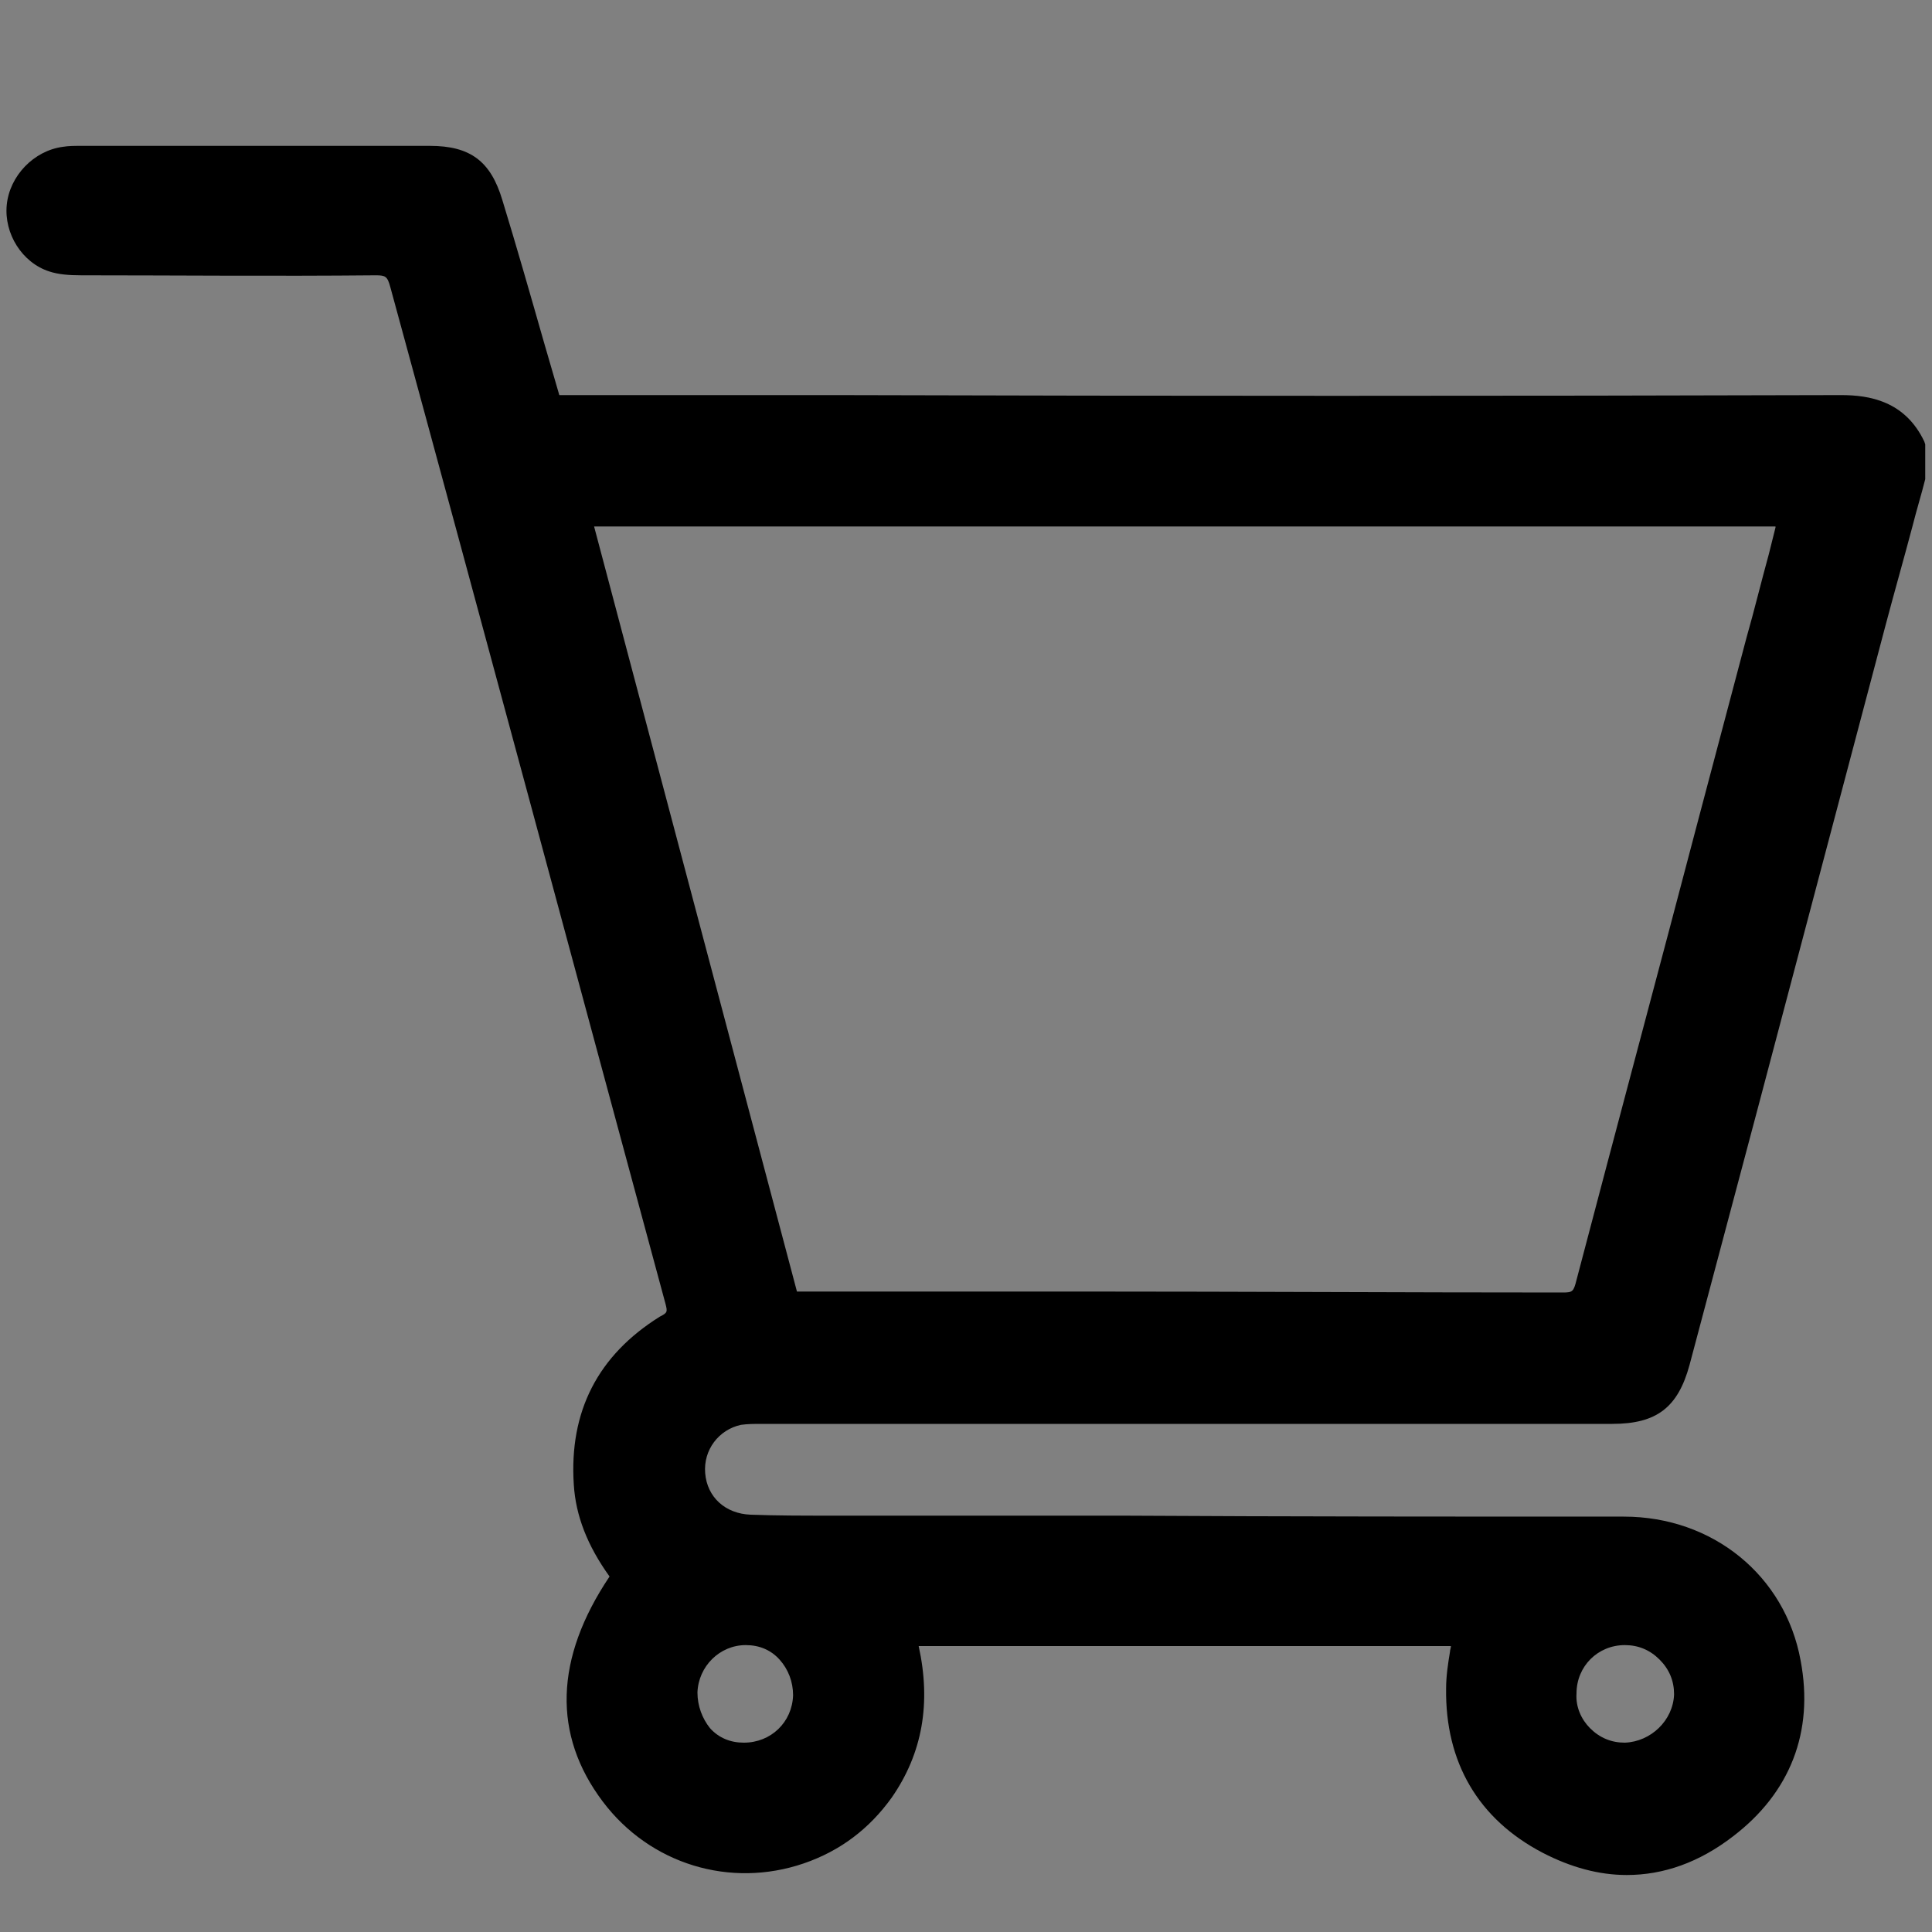 <svg xmlns="http://www.w3.org/2000/svg" xmlns:xlink="http://www.w3.org/1999/xlink" id="Capa_1" x="0px" y="0px" viewBox="0 0 200 200" xml:space="preserve"><rect x="0" y="0" width="200" height="200" fill="#808080" stroke="none"/><path fill-rule="evenodd" clip-rule="evenodd" fill="#00FFFF" d="M233.8,163.4c-8-8-10.3-20.3-7.8-36.4 c-13.2-9.6-20.2-19.9-20.2-31.3c0-11.4,7-21.7,20.2-31.3c-2.5-16.1-0.2-28.4,7.8-36.4c8-8,20.3-10.3,36.4-7.8 C279.8,7,290.1,0,301.5,0s21.7,7,31.3,20.2c16.1-2.5,28.4-0.2,36.4,7.8c8,8,10.3,20.3,7.8,36.4c13.2,9.6,20.2,19.9,20.2,31.3 c0,11.4-7,21.7-20.2,31.3c2.5,16.1,0.2,28.4-7.8,36.4c-8,8-20.3,10.3-36.4,7.8c-9.6,13.2-19.9,20.2-31.3,20.2s-21.7-7-31.3-20.2 C254.1,173.7,241.8,171.4,233.8,163.4z M272.3,153.1c3.5-0.8,7.2,0.7,9.1,3.8c7.7,11.8,14.5,17.1,20,17.1c5.5,0,12.3-5.3,20-17.1 c2-3,5.6-4.5,9.1-3.8c13.8,3,22.4,1.9,26.2-2c3.9-3.9,5-12.5,2-26.2c-0.8-3.5,0.7-7.2,3.8-9.1c11.8-7.7,17.1-14.5,17.1-20 c0-5.5-5.3-12.3-17.1-20c-3-2-4.5-5.6-3.8-9.1c3-13.8,1.9-22.4-2-26.2c-3.9-3.9-12.5-5-26.2-2c-3.5,0.8-7.2-0.7-9.1-3.8 c-7.7-11.8-14.5-17.1-20-17.1c-5.5,0-12.3,5.3-20,17.1c-2,3-5.6,4.5-9.1,3.8c-13.8-3-22.4-1.9-26.2,2s-5,12.5-2,26.2 c0.8,3.5-0.7,7.2-3.8,9.1c-11.8,7.7-17.1,14.5-17.1,20c0,5.5,5.3,12.3,17.1,20c3,2,4.5,5.6,3.8,9.1c-3,13.8-1.9,22.4,2,26.2 S258.6,156.1,272.3,153.1z M330.1,63.5l-37.4,37.4l-20-20l-12.3,12.3l32.3,32.3l49.7-49.7L330.1,63.5z"></path><path fill="none" stroke="#1B1B1B" stroke-width="3" stroke-linecap="round" stroke-linejoin="round" d="M1282.3-434.1h32"></path><path fill="none" stroke="#1B1B1B" stroke-width="3" stroke-linecap="round" stroke-linejoin="round" d="M1282.3-422.1h32"></path><circle fill="none" stroke="#1B1B1B" stroke-width="3" cx="1298.3" cy="-428.1" r="18"></circle><ellipse fill="none" stroke="#1B1B1B" stroke-width="3" cx="1298.3" cy="-428.1" rx="8" ry="18"></ellipse><g>	<path fill="#FFFFFF" d="M499.5,152.3c-2.5,0-4.6-2.1-4.6-4.6c0-26.7,10.4-51.8,29.3-70.7c18.9-18.9,44-29.3,70.7-29.3  c2.5,0,4.6,2.1,4.6,4.6s-2.1,4.6-4.6,4.6c-24.3,0-47.1,9.4-64.2,26.6c-17.2,17.2-26.6,40-26.6,64.2  C504,150.2,502,152.3,499.5,152.3z"></path></g><g>	<circle fill="#FFFFFF" cx="594.9" cy="147.7" r="15.9"></circle></g><g>	<path fill="#FFFFFF" d="M594.9,152.3c-0.8,0-1.6-0.2-2.4-0.7c-2.2-1.3-2.9-4.1-1.6-6.3l47.7-79.5c1.3-2.2,4.1-2.9,6.3-1.6  c2.2,1.3,2.9,4.1,1.6,6.3l-47.7,79.5C597.9,151.5,596.4,152.3,594.9,152.3z"></path></g><g>	<g>		<path fill="none" d="M-39-87.9h-2.1c-4.1,0-7.4-3.3-7.4-7.4v-4.2c0-7.6-6.2-13.8-13.8-13.8c-7.6,0-13.8,6.2-13.8,13.8v4.2   c0,4.1-3.3,7.4-7.4,7.4h-2.1c-6.5,0-11.7,5.2-11.7,11.7c0,2,0.5,11.7,9.6,11.7h51c9.1,0,9.6-9.7,9.6-11.7   C-27.3-82.6-32.5-87.9-39-87.9z"></path>		<path d="M-34-101.2l-0.7-0.1l-0.1-0.7c-0.6-6.8-3.8-13.1-8.9-17.8c-5.1-4.7-11.7-7.3-18.7-7.3s-13.6,2.6-18.7,7.3   c-5.1,4.7-8.2,11-8.9,17.8l-0.1,0.7l-0.7,0.1c-11.9,2.3-20.6,12.9-20.6,25c0,14.8,9.8,25.5,23.4,25.5h51   c13.6,0,23.4-10.7,23.4-25.5C-13.5-88.4-22.1-98.9-34-101.2z M-36.9-63.5h-51c-10.1,0-10.6-10.6-10.6-12.7c0-7,5.7-12.7,12.7-12.7   h2.1c3.5,0,6.4-2.9,6.4-6.4v-4.2c0-8.2,6.6-14.8,14.8-14.8s14.8,6.6,14.8,14.8v4.2c0,3.5,2.9,6.4,6.4,6.4h2.1   c7,0,12.7,5.7,12.7,12.7C-26.3-74.1-26.8-63.5-36.9-63.5z"></path>	</g>	<path d="M31.9-156.9c3.4-3.4,5.3-8,5.3-12.9c0-4.9-1.9-9.4-5.4-12.9c-3.4-3.4-8-5.3-12.9-5.3c-4.9,0-9.4,1.9-12.9,5.4  c-5.6,5.6-6.8,14-3.4,20.9l-23.9,24c-2.3,2.3-2.3,6.1,0,8.4c1.1,1.1,2.6,1.7,4.2,1.7c0,0,0,0,0,0c1.6,0,3.1-0.6,4.2-1.8L11-153.3  C17.9-150,26.3-151.3,31.9-156.9z M23.4-174.2c1.2,1.2,1.9,2.8,1.9,4.5s-0.6,3.3-1.8,4.5h0c-2.5,2.5-6.5,2.5-9,0  c-2.5-2.5-2.5-6.5,0-9c1.2-1.2,2.9-1.9,4.5-1.9C20.5-176.1,22.2-175.5,23.4-174.2z"></path>	<path d="M-68.2-185.8l0.1,33.9c0,3.3,2.7,5.9,5.9,5.9c0,0,0,0,0,0c1.6,0,3.1-0.6,4.2-1.8s1.7-2.6,1.7-4.2l-0.1-33.9  c7.2-2.5,12.2-9.4,12.2-17.2c0-10-8.2-18.2-18.2-18.2c0,0,0,0-0.1,0c-10,0-18.2,8.2-18.2,18.3C-80.5-195-75.5-188.2-68.2-185.8z   M-62.3-209.3c3.5,0,6.3,2.8,6.3,6.3c0,3.5-2.8,6.3-6.3,6.4c-3.5,0-6.3-2.8-6.4-6.3c0-1.7,0.7-3.3,1.8-4.5  C-65.6-208.7-64-209.3-62.3-209.3C-62.4-209.3-62.3-209.3-62.3-209.3z"></path>	<path d="M-102.7-137.6l-24.1-23.9c3.3-6.9,2-15.3-3.6-20.8c-7.1-7.1-18.7-7-25.8,0.1c-7.1,7.1-7,18.7,0.1,25.8  c5.6,5.6,14,6.8,20.9,3.4l24,23.9c1.2,1.1,2.7,1.7,4.2,1.7c1.5,0,3.1-0.6,4.2-1.7C-100.4-131.5-100.4-135.3-102.7-137.6z   M-147.7-164.9c-1.2-1.2-1.9-2.8-1.9-4.5c0-1.7,0.6-3.3,1.8-4.5c1.2-1.2,2.9-1.9,4.5-1.9c1.6,0,3.2,0.6,4.5,1.8  c2.5,2.5,2.5,6.5,0,9C-141.2-162.5-145.2-162.5-147.7-164.9z"></path></g><path d="M257.4-158.5c-1.1-3.8-3.6-6.5-8-8.6c-10.6-5.2-21.3-10.4-31.9-15.5c-14.8-7.2-30.1-14.7-45.1-21.9 c-9-4.4-18.6-4.4-27.5-0.2c-17.6,8.3-35.5,16.8-52.7,25.1c-9,4.3-17.9,8.5-26.9,12.8c-4.2,2-6.7,4.7-7.7,8.3l0,0.2l0.1,3l0.1,0.1 c1.7,4.8,5.7,7.1,9.4,8.7c0.4,0.2,0.8,0.4,1.2,0.6c0.6,0.3,1.2,0.6,1.8,0.9c0.6,0.2,0.8,0.4,0.8,1.2c0,10.4,0,21.3,0,33.2 c0,0.7-0.1,0.9-0.7,1.3c-3.8,2.3-6.1,6.5-6.1,10.8c0,4.1,2,7.7,5.5,9.8c0.8,0.5,0.8,0.6,0.5,1.5c-2.5,7.9-5,15.8-7.5,23.7l-1.6,4.9 c-0.2,0.7-0.1,1.5,0.4,2.1c0.5,0.6,1.2,1,2,1h24.4c0.8,0,1.6-0.4,2.1-1.1c0.5-0.7,0.6-1.5,0.4-2.3l-9.3-29.4c0,0,0.1,0,0.1-0.1 c4.2-2.3,6.4-5.8,6.4-10.5c0.1-4.7-2.1-8.3-6.3-10.6c-0.5-0.3-0.6-0.5-0.6-1.3c0-6.3,0-12.6,0-18.9l0-10.3c0.5,0.2,0.8,0.4,1.3,0.8 c2,1.5,4.2,2.6,6.4,3.2c2.3,0.6,2.3,1.1,2.3,2.1c0,14-0.1,28.9,0,44c0,1.6,0.6,3.7,1.9,5c0.7,0.7,1.4,1.4,2,2.1 c3.4,3.5,7,7.2,11,10.2c15.2,11.4,32.4,17.1,51.1,17.1c6.1,0,12.4-0.6,18.8-1.8c18.2-3.5,33.8-12.4,46.4-26.6c1.8-2,2.6-4.1,2.6-6.7 c0-7.3,0-14.6,0-22c0-6.9,0-13.8,0-20.7c0-1.2,0.3-1.7,1.5-2.3c4.3-2.1,8.6-4.2,12.8-6.2c3.7-1.8,7.4-3.6,11.1-5.4 c2.5-1.2,6.1-3.3,7.8-7.6l0.1-0.2l0.1-3.3L257.4-158.5z M148.1-117.9c-13.9-6.6-28-13.4-41.7-19.9l-14.7-7l44.2-5.1 c6.8-0.8,13.7-1.6,20.5-2.4c0.5-0.1,0.9-0.1,1.4-0.2c2.8-0.5,4.4-2.4,4.1-4.9c-0.3-2.6-2.5-4.3-5.4-4c-1.7,0.2-3.4,0.4-5.1,0.6 c-0.8,0.1-1.6,0.2-2.4,0.3l-9,1.1c-20.8,2.5-41.7,4.9-62.5,7.3c-0.6,0.1-1.2,0-1.7-0.2c-2.1-0.9-4.6-2-6.9-3.2 c-0.5-0.3-1-0.8-1.5-1.3c0.5-0.5,1-0.9,1.5-1.1c7.7-3.8,15.6-7.5,23.2-11.2l18.7-9c12.2-5.9,24.9-12,37.4-17.9 c6.9-3.3,13.8-3.3,20.6,0c23.6,11.5,48.6,23.7,76.4,37.3c0.8,0.4,1.5,0.9,2.2,1.6c0.1,0,0.1,0.1,0.2,0.1c-0.1,0.1-0.1,0.1-0.2,0.2 c-0.7,0.7-1.4,1.3-2.2,1.7c-8.4,4.2-17,8.4-24.6,12.1c-16.1,7.8-34.3,16.7-52,25.3C161.8-114.6,154.9-114.6,148.1-117.9z  M99.9-130.9l7,3.3c6.1,2.9,12.1,5.8,18.1,8.6c2.1,1,4.1,2,6.2,3c5.1,2.5,10.3,5.1,15.7,7.2c8.5,3.4,17,3,25.3-1l41.8-20.4 c0.3-0.2,0.6-0.3,1-0.4c0,0.2,0,0.3,0,0.5l0,5.8c0,10.8,0,22,0,33c0,0.7-0.4,1.8-0.9,2.3c-10.1,11.2-22.4,18.6-36.7,22.1 c-24.4,5.9-46.6,1.6-66.1-12.6c-2.8-2.1-5.4-4.6-7.8-7c-0.9-0.9-1.9-1.9-2.8-2.8c-0.3-0.3-0.6-0.9-0.6-1.3c0-12.4,0-25.1,0-37.3 L99.9-130.9z"></path><path d="M199.2,45.7c-2-4.2-5.7-4.8-8.6-4.8c0,0,0,0,0,0c-34.7,0.1-69.9,0.1-104,0l-28.7,0l-1.6-5.5c-1.4-4.9-2.8-9.8-4.3-14.7 c-1.2-4-3.3-5.6-7.5-5.6c-10.9,0-21.7,0-32.6,0l-3.6,0c-0.6,0-1.2,0-1.8,0.1c-3,0.4-5.5,3-5.8,6c-0.3,3,1.6,6,4.4,6.9 c0.9,0.3,2,0.4,3.3,0.4c9.4,0,20,0.1,30.5,0c1,0,1.2,0.1,1.5,1.2C49.9,64.5,59.4,99.9,68.9,135c0.2,0.8,0.2,0.9-0.6,1.3 c-6.4,4-9.4,9.8-8.9,17.4c0.2,3.2,1.4,6.3,3.7,9.5c-5.7,8.5-5.9,16.4-0.7,23.3c4.9,6.5,13.2,9,20.8,6.4c3.8-1.3,6.8-3.6,9.1-6.8 c3.2-4.6,4.1-9.8,2.8-15.7h55.1c0,0.2-0.1,0.4-0.1,0.6c-0.2,1.2-0.4,2.5-0.4,3.8c-0.1,7.6,3.3,13.5,10,17c2.9,1.5,5.8,2.3,8.7,2.3 c3.8,0,7.5-1.3,11-4c5.9-4.5,8.4-10.8,7-18.2c-1.6-8.8-9.1-14.9-18.3-14.9c-17.3,0-34.6,0-52-0.1l-27.5,0c-0.9,0-1.8,0-2.7,0 c-2.7,0-5.5,0-8.2-0.1c-2.6-0.1-4.5-1.8-4.7-4.3c-0.2-2.4,1.4-4.5,3.7-5c0.7-0.1,1.4-0.1,2.2-0.1l0.5,0c20.2,0,40.4,0,60.6,0l26.9,0 c4.6,0,6.8-1.7,8-6.1l7.1-26.7c4.4-16.6,8.8-33.3,13.2-49.9c0.9-3.4,1.9-6.9,2.8-10.3c0.4-1.6,0.9-3.2,1.3-4.8l0-3.6L199.2,45.7z  M72.2,175.2c0.1-2.7,2.3-4.9,5-4.9c0,0,0,0,0,0c1.4,0,2.6,0.5,3.5,1.5c0.9,1,1.4,2.3,1.4,3.7c-0.1,2.8-2.3,4.9-5.1,4.9 c-1.4,0-2.6-0.5-3.5-1.5C72.7,177.9,72.2,176.6,72.2,175.2z M183.8,54.6l-0.7,2.8c-0.8,2.9-1.5,5.8-2.3,8.6l-4.9,18.5 c-4.2,16-8.5,32-12.7,48c-0.3,1.2-0.4,1.3-1.4,1.3c-16.4,0-33.1-0.1-49.5-0.1c-4.8,0-9.7,0-14.4,0l-15.4,0l-21-79.2H183.8z  M168.2,180.4c-1.4,0-2.6-0.5-3.6-1.5c-0.9-0.9-1.5-2.2-1.4-3.6c0-2.8,2.2-5,5-5c1.4,0,2.6,0.5,3.6,1.5c1,1,1.5,2.2,1.5,3.6 C173.2,178.1,170.9,180.3,168.2,180.4C168.2,180.4,168.2,180.4,168.2,180.4z"></path></svg>
